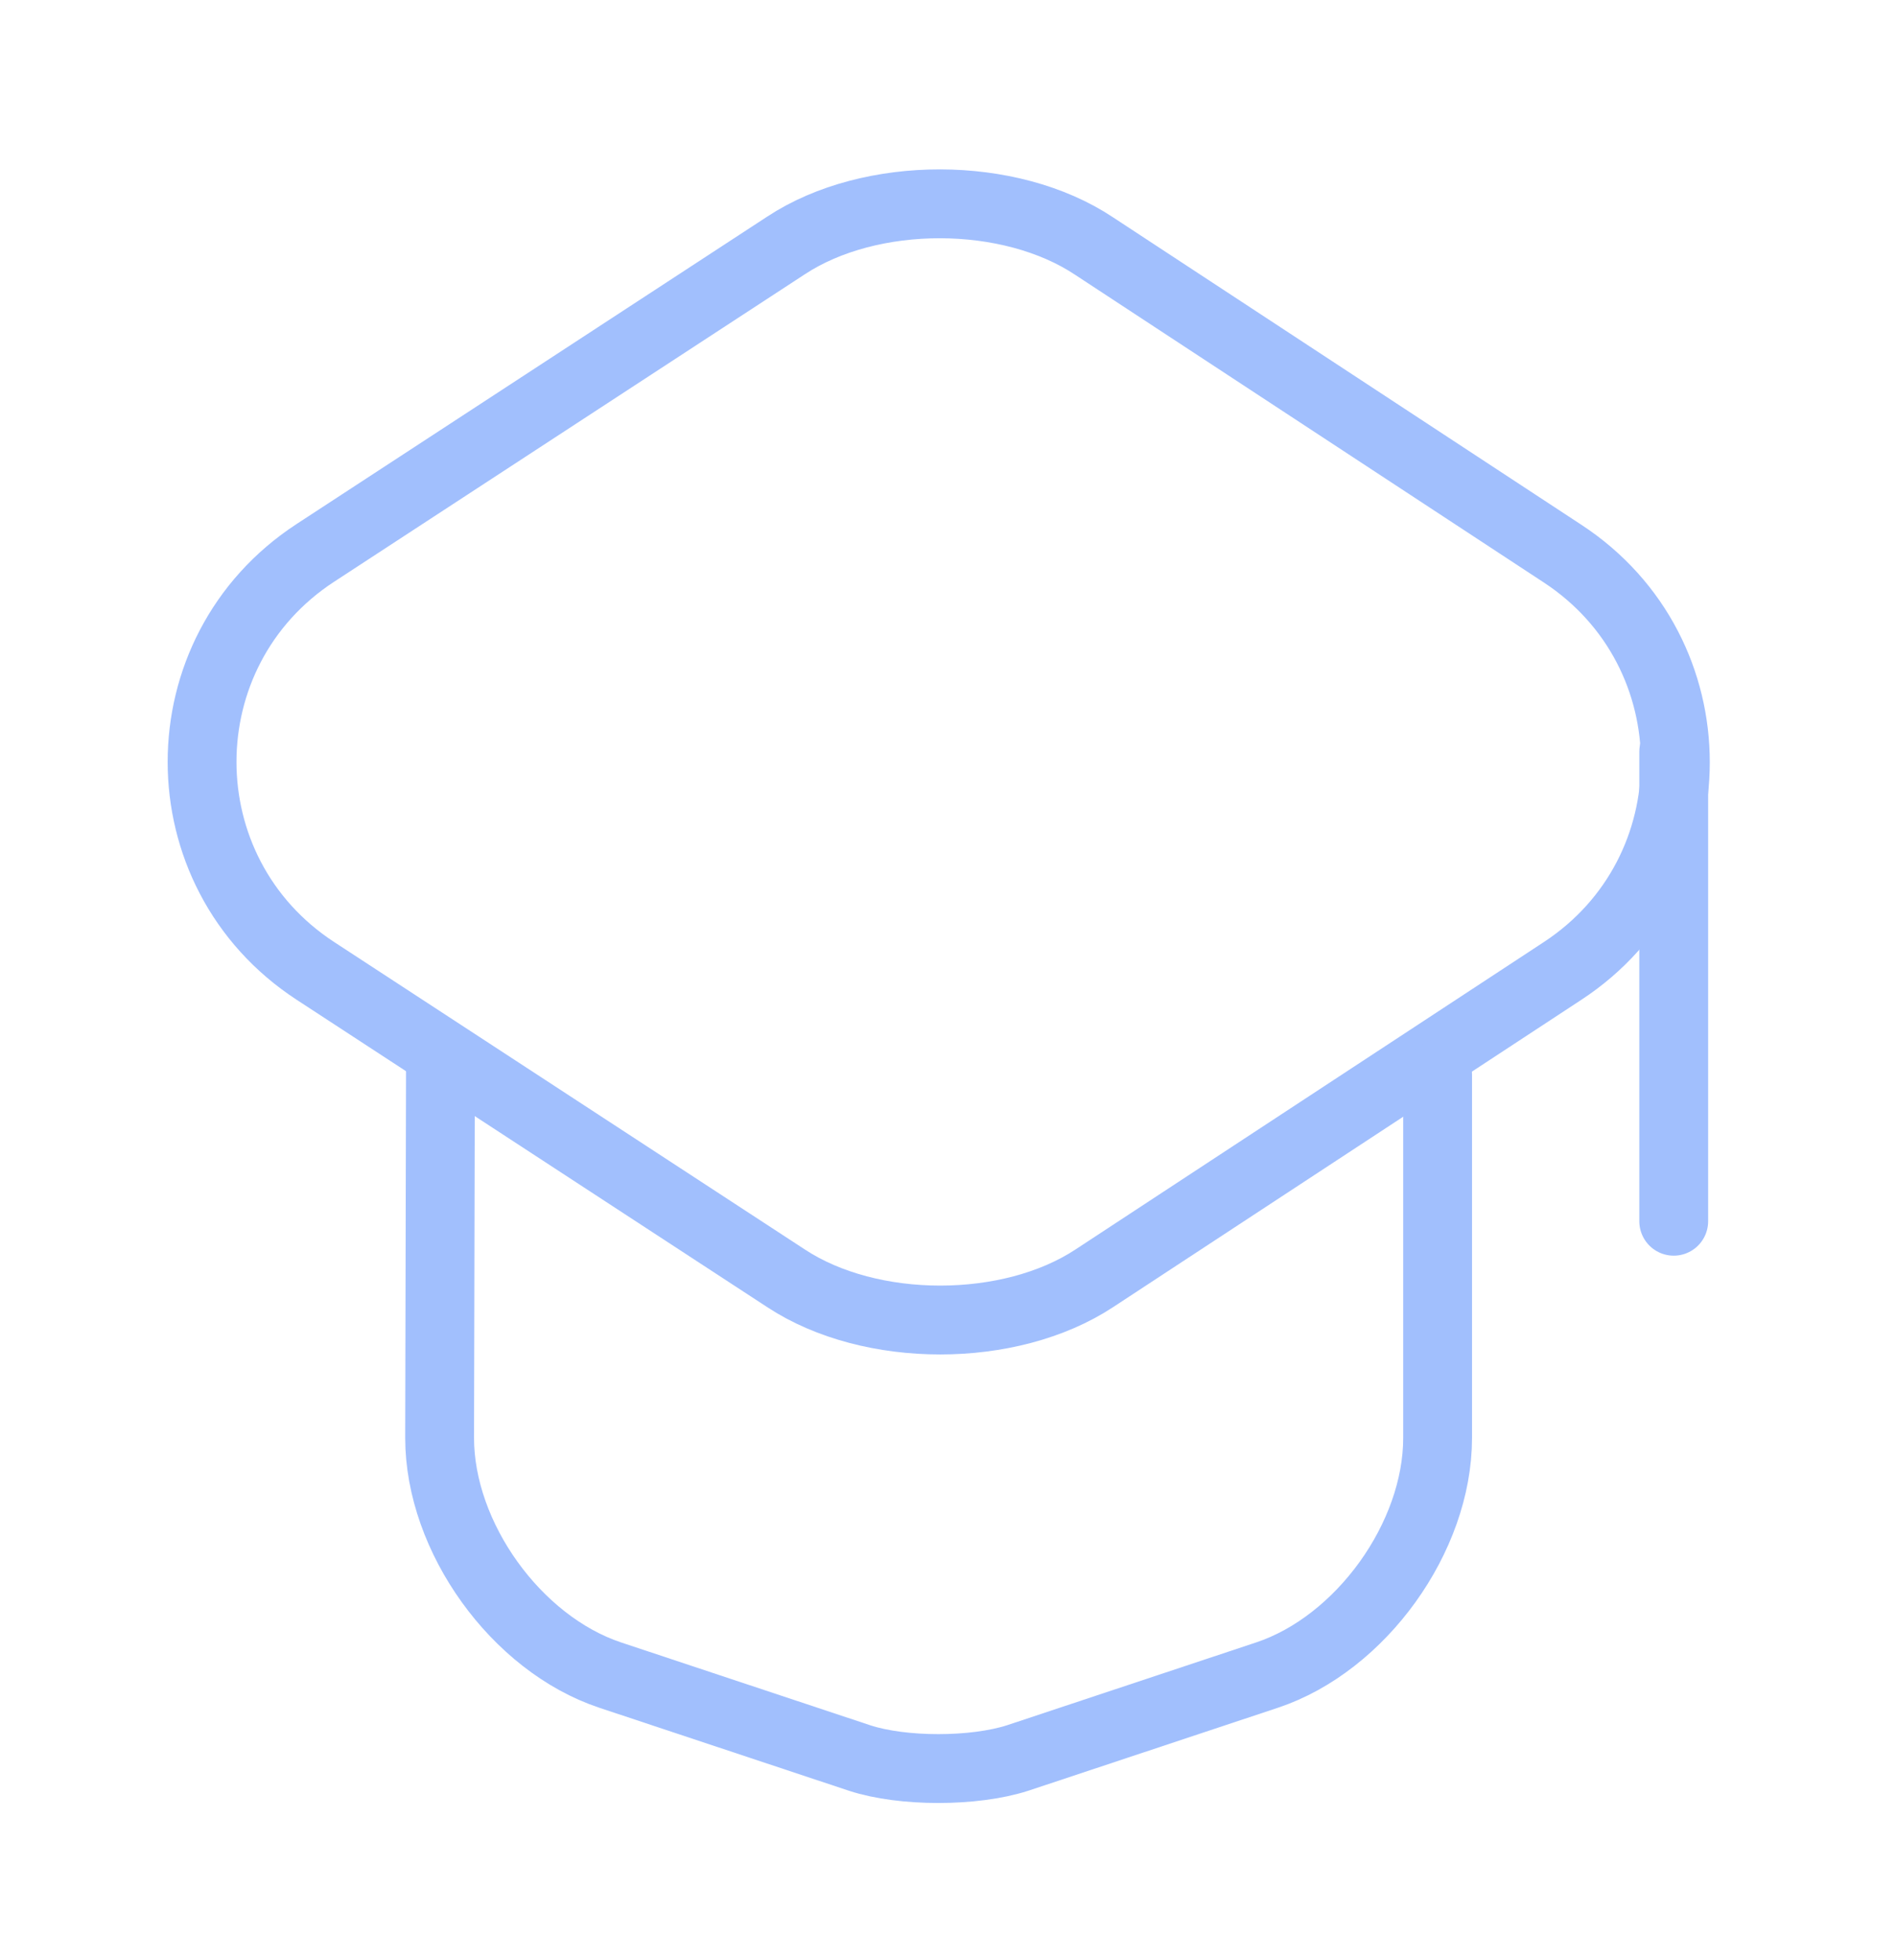 <svg width="30" height="31" viewBox="0 0 30 31" fill="none" xmlns="http://www.w3.org/2000/svg">
<path d="M12.438 3.881L4.989 8.744C2.6 10.304 2.6 13.793 4.989 15.353L12.438 20.216C13.775 21.095 15.978 21.095 17.314 20.216L24.727 15.353C27.103 13.793 27.103 10.316 24.727 8.757L17.314 3.893C15.978 3.002 13.775 3.002 12.438 3.881Z" stroke="#A1BFFD" stroke-width="1.089" stroke-linecap="round" stroke-linejoin="round"/>
<path d="M6.969 16.936L6.956 22.74C6.956 24.312 8.169 25.995 9.654 26.49L13.602 27.802C14.282 28.024 15.408 28.024 16.101 27.802L20.049 26.49C21.534 25.995 22.747 24.312 22.747 22.74L22.747 16.998" stroke="#A1BFFD" stroke-width="1.089" stroke-linecap="round" stroke-linejoin="round"/>
<path d="M26.483 19.313L26.483 11.888" stroke="#A1BFFD" stroke-width="1.089" stroke-linecap="round" stroke-linejoin="round"/>
</svg>
